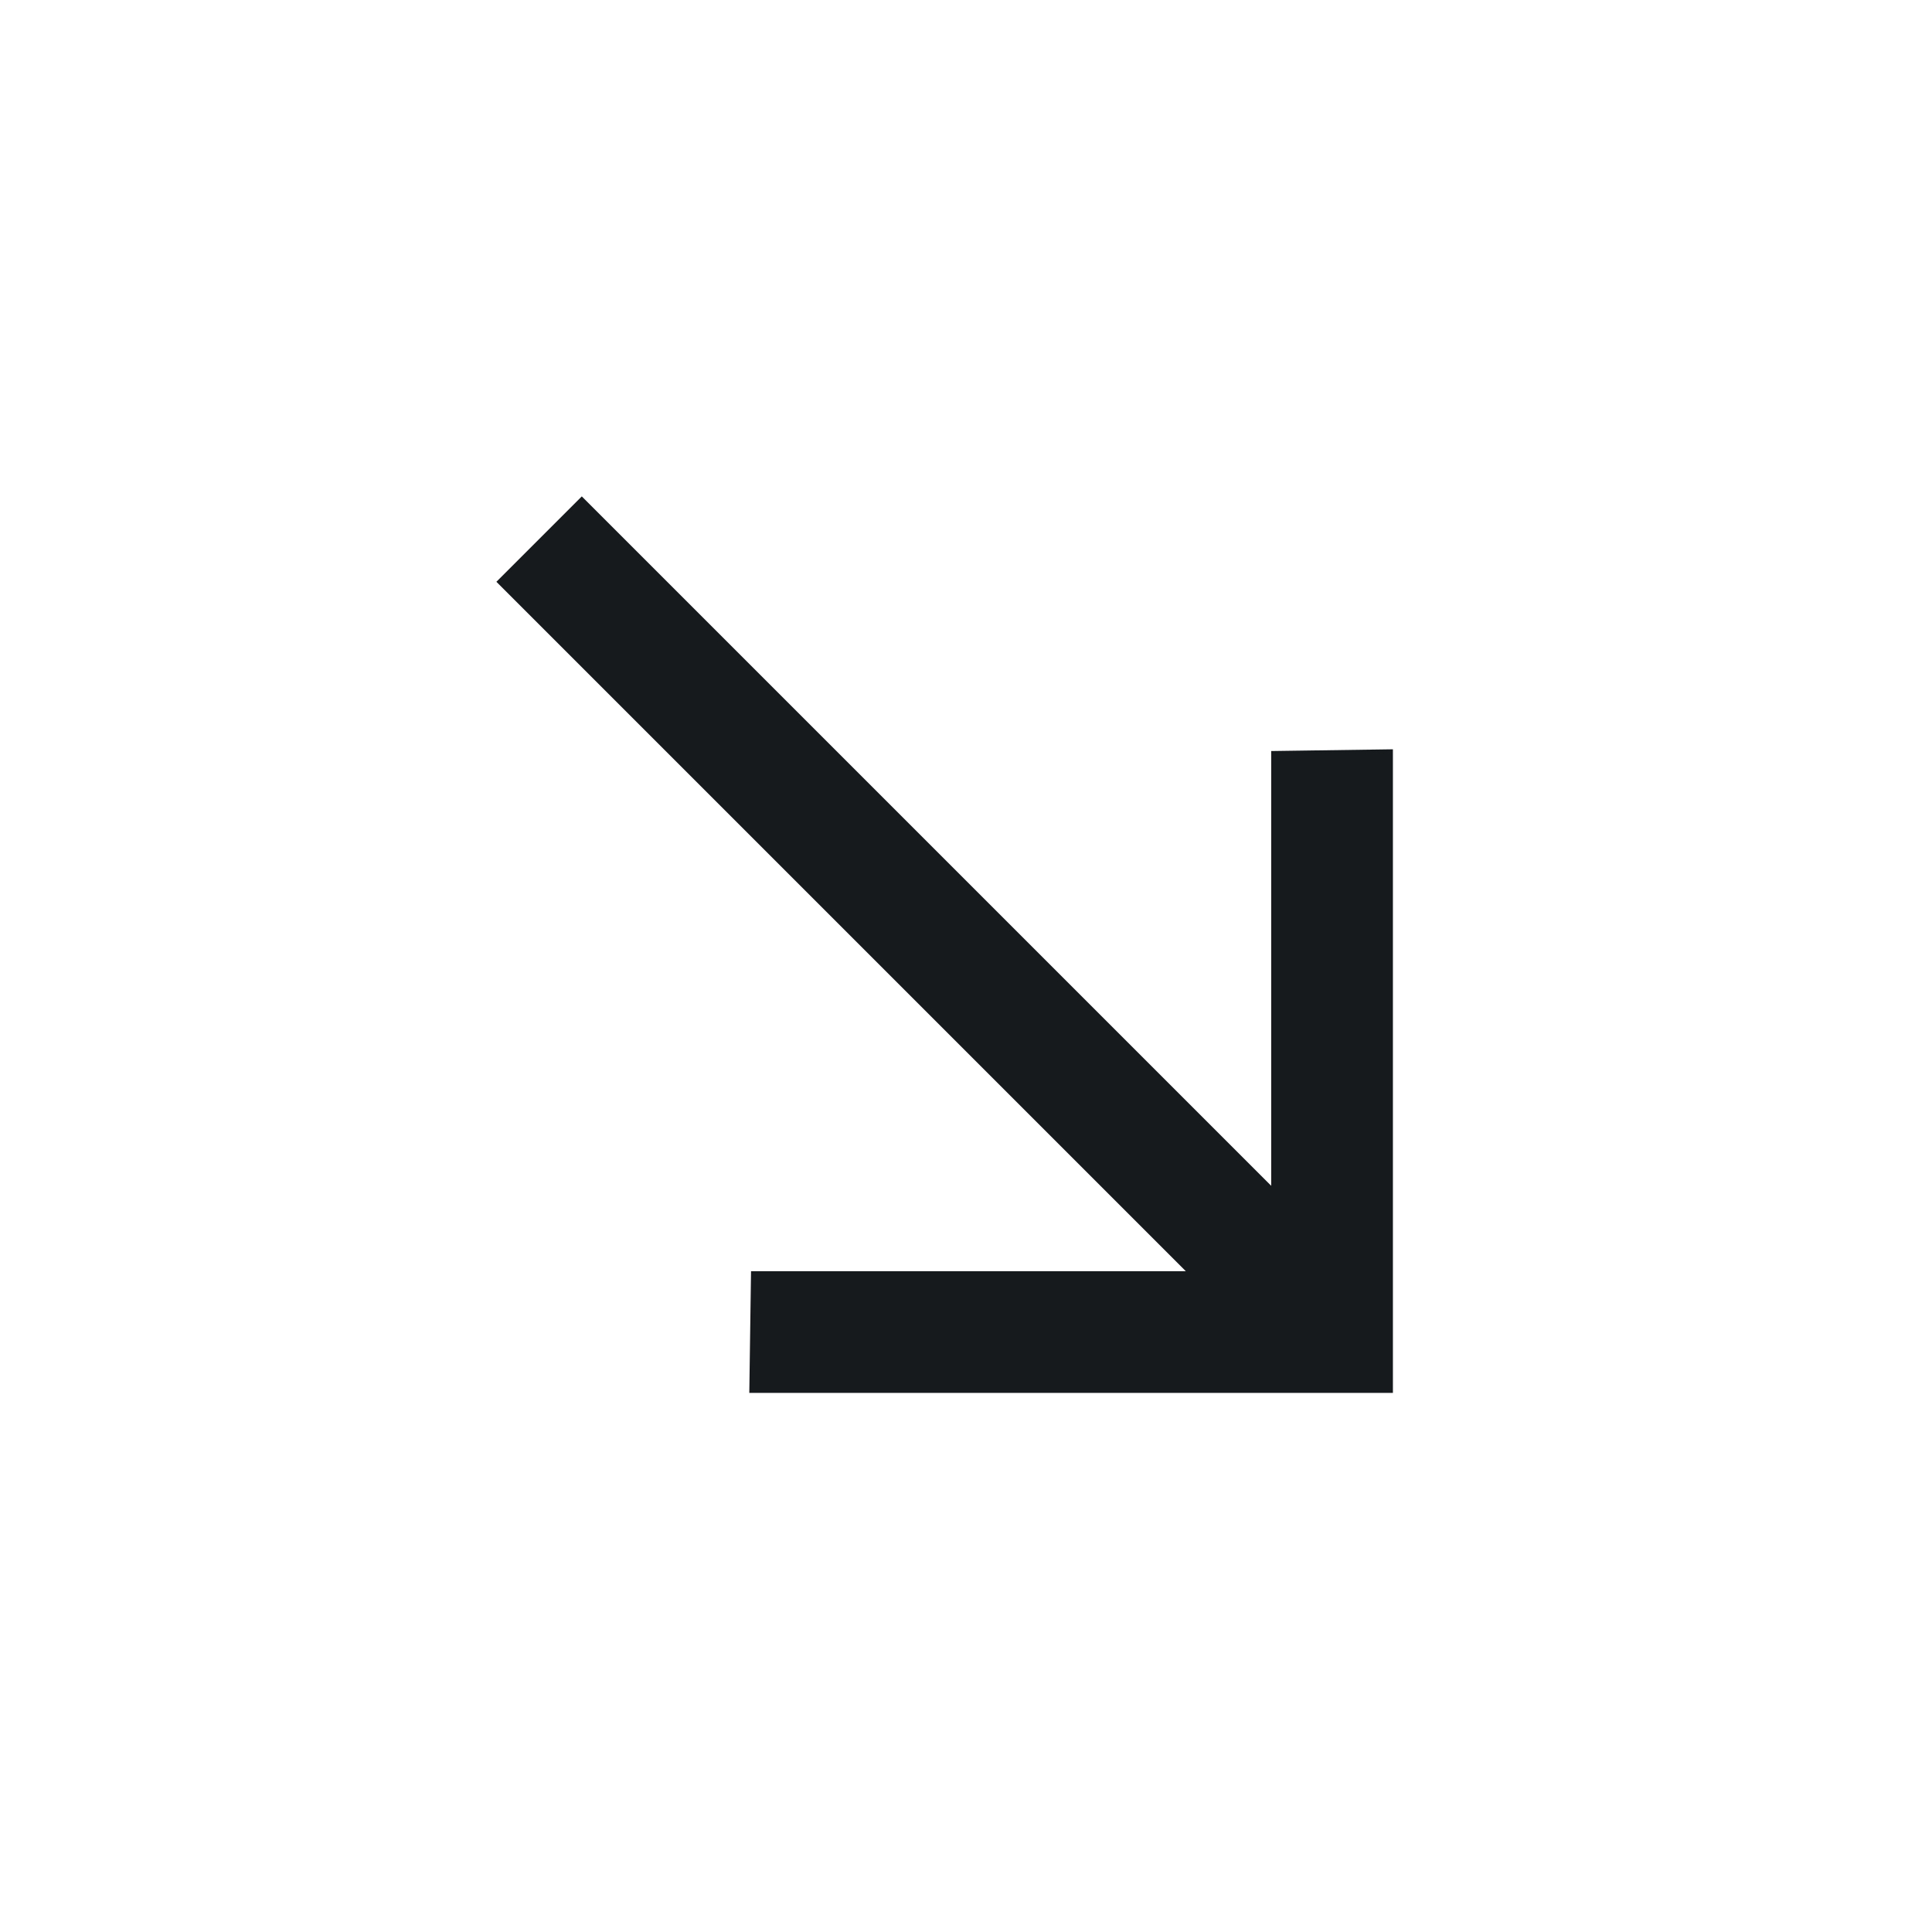 <svg xmlns="http://www.w3.org/2000/svg" width="30" height="30" viewBox="0 0 30 30" fill="none"><path d="M11.635 21.629L11.662 19.739H18.413L7.708 9.034L9.034 7.708L19.739 18.413L19.739 11.662L21.629 11.635L21.629 21.629H11.635Z" fill="#161A1D"></path></svg>